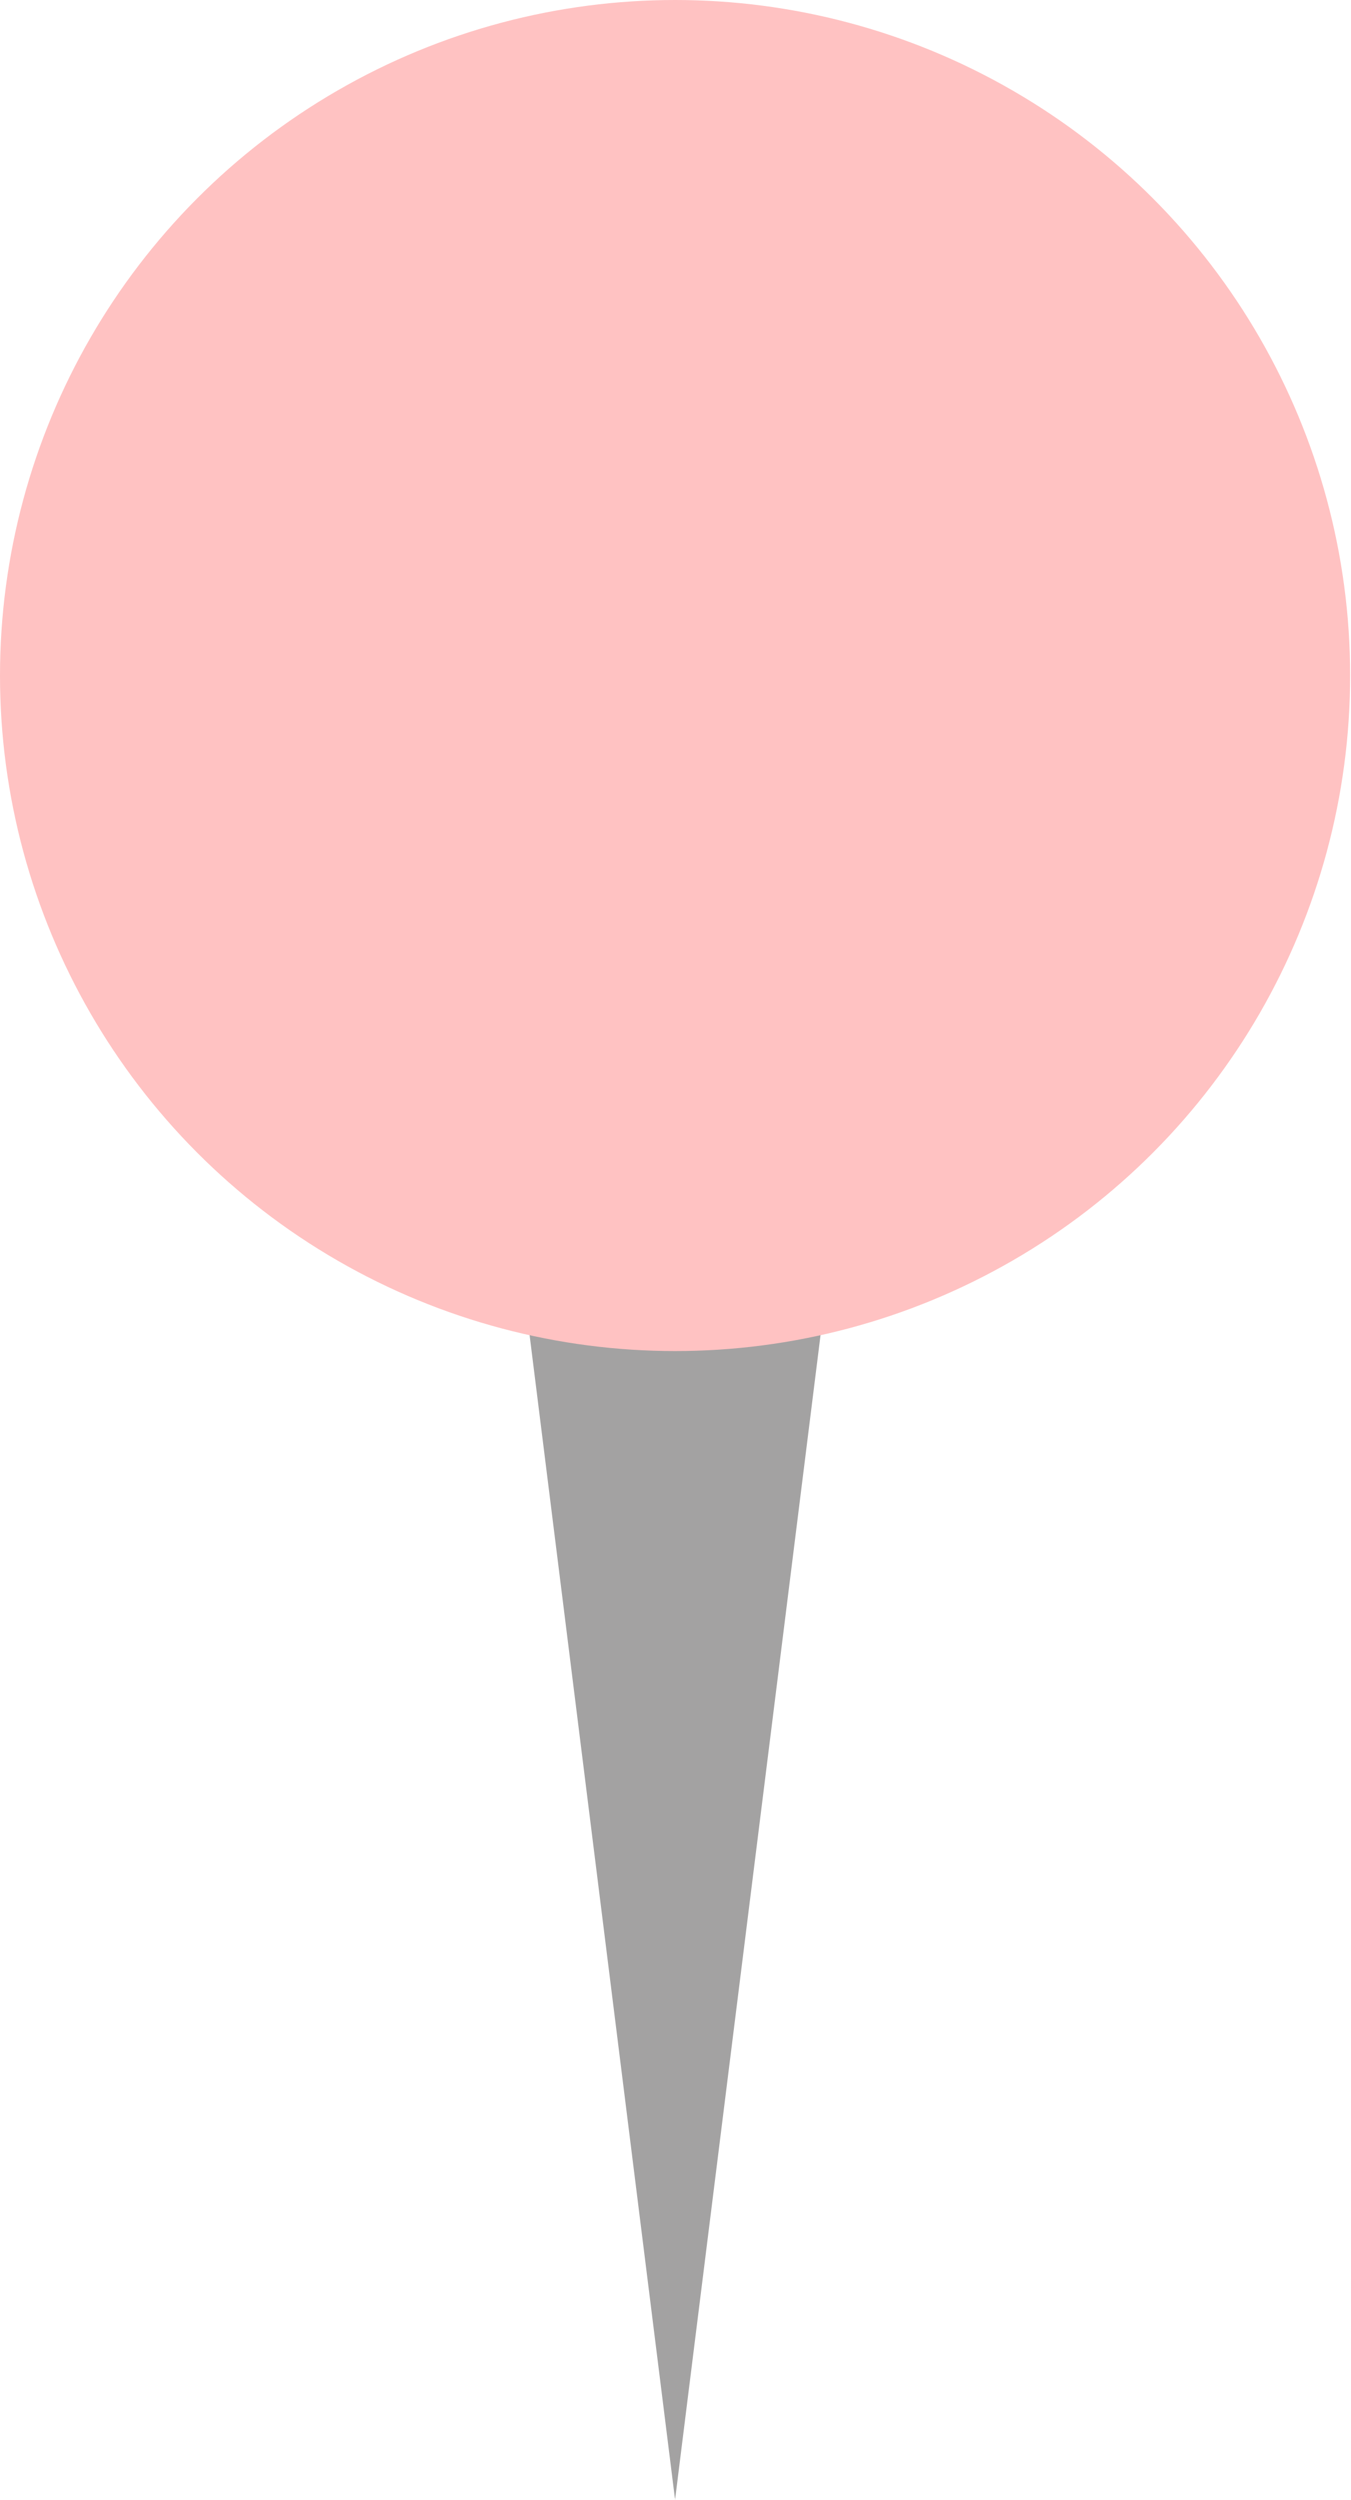 <svg height="28.9" viewBox="0 0 15.63 28.9" width="15.63" xmlns="http://www.w3.org/2000/svg"><path d="m9.67 14.02-1.86 14.88-1.86-14.88z" fill="#a3a2a2"/><circle cx="7.81" cy="7.81" fill="#ffc2c2" r="7.81"/></svg>